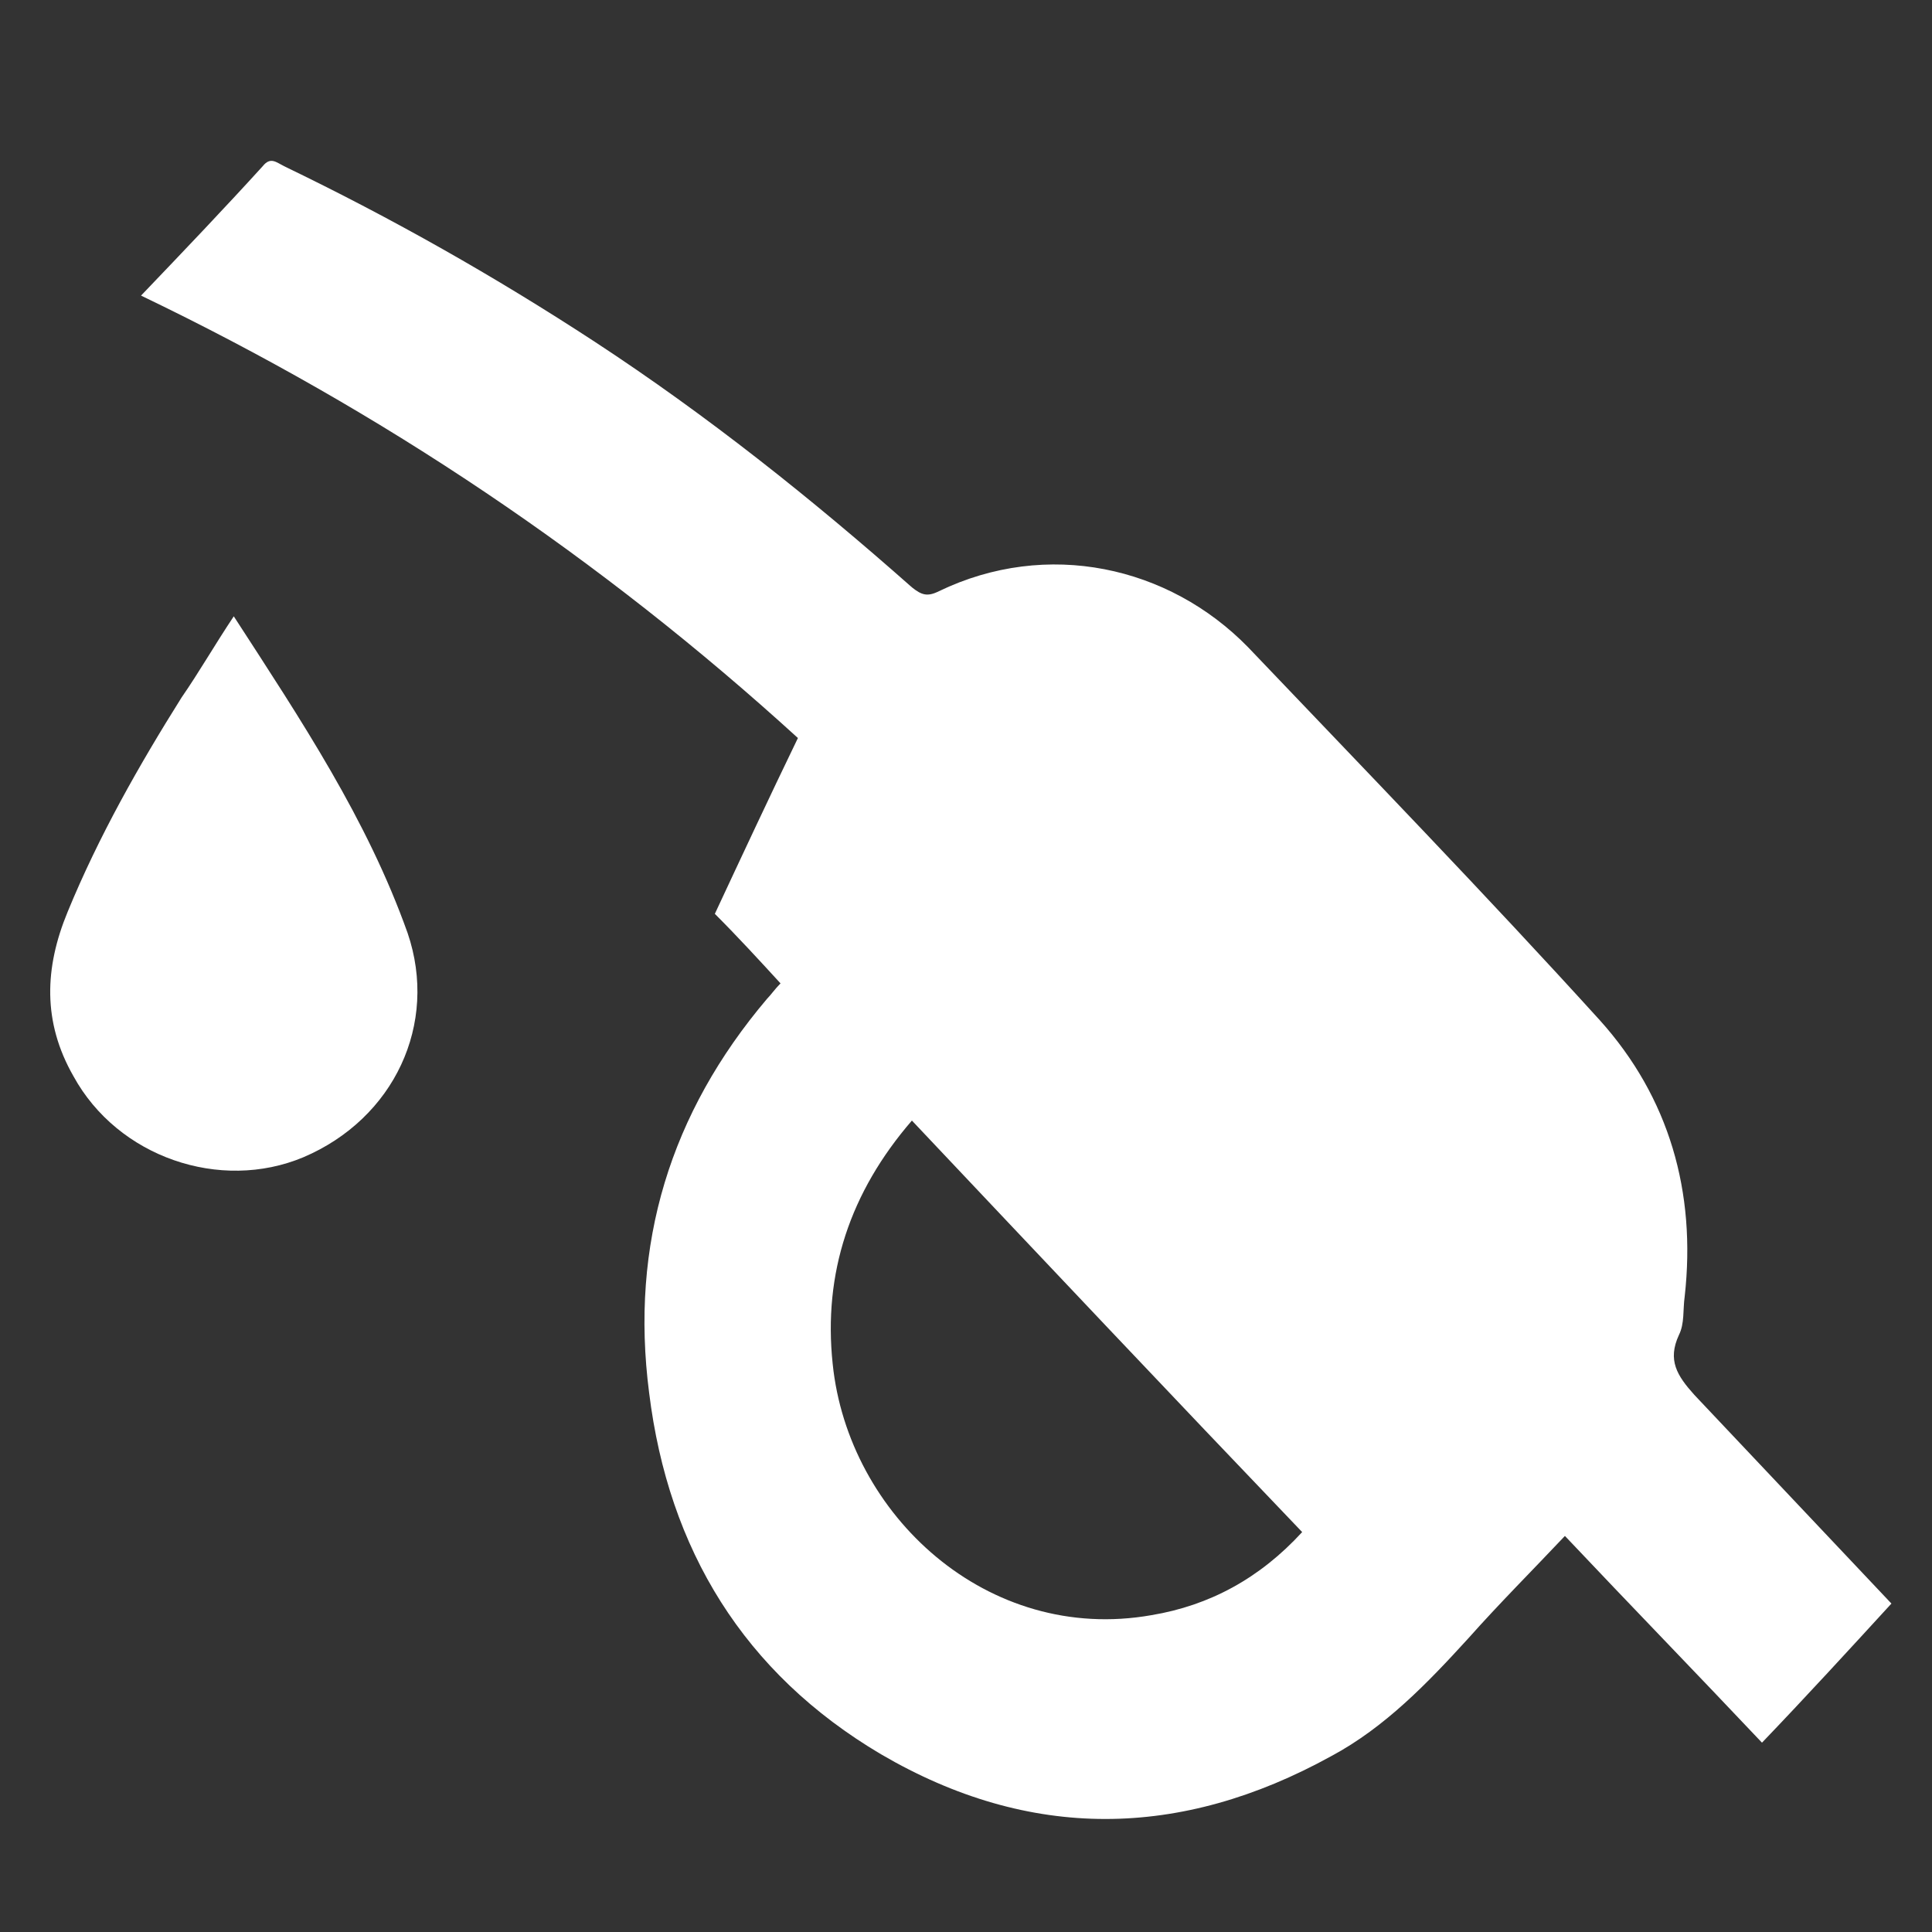 <?xml version="1.0" encoding="utf-8"?>
<!-- Generator: Adobe Illustrator 28.2.0, SVG Export Plug-In . SVG Version: 6.00 Build 0)  -->
<svg version="1.1" id="Layer_1" xmlns="http://www.w3.org/2000/svg" xmlns:xlink="http://www.w3.org/1999/xlink" x="0px" y="0px"
	 viewBox="0 0 100 100" style="enable-background:new 0 0 100 100;" xml:space="preserve">
<rect x="0" y="0" width="100" height="100" fill="#333333" stroke="none"/>
<style type="text/css">
	.st0{fill:#FFFFFF;}
</style>
<path class="st0" d="M91.2,90.2c-3.4-3.6-6.8-7.1-10.2-10.7c-1.7,1.8-3.4,3.5-5,5.3c-2.1,2.3-4.3,4.6-7.1,6.1
	c-7.8,4.3-15.6,4.4-23.3-0.1c-7.1-4.2-11-10.6-12-18.7c-1-7.7,1.1-14.5,6.1-20.4c0.2-0.2,0.4-0.5,0.7-0.8c-1.1-1.2-2.2-2.4-3.4-3.6
	c1.4-3,2.8-6,4.3-9.1c-10.2-9.3-21.5-16.9-34-22.9c2.2-2.3,4.3-4.5,6.3-6.7c0.4-0.5,0.7-0.2,1.1,0c5.6,2.7,10.9,5.7,16.1,9.1
	c5.8,3.8,11.2,8.1,16.4,12.7c0.5,0.4,0.8,0.5,1.4,0.2c5.6-2.7,11.9-1.3,16,2.9c6.1,6.4,12.3,12.8,18.2,19.3c3.6,4,5,8.9,4.4,14.3
	c-0.1,0.7,0,1.4-0.3,2c-0.6,1.3-0.1,2.1,0.8,3.1c3.4,3.6,6.8,7.2,10.2,10.8C95.7,85.4,93.5,87.8,91.2,90.2z M47.2,58
	c-3.2,3.7-4.6,7.9-4.1,12.6c0.8,7.8,8,14.5,16.5,13c3-0.5,5.6-1.9,7.8-4.3C60.7,72.3,54,65.2,47.2,58z"/>
<path class="st0" d="M12.1,31.9c3.5,5.4,6.9,10.5,9,16.4c1.6,4.7-0.7,9.6-5.4,11.6c-4.3,1.8-9.6,0-11.9-4.2
	c-1.6-2.8-1.5-5.6-0.3-8.5c1.6-3.9,3.7-7.6,5.9-11.1C10.3,34.8,11.1,33.4,12.1,31.9z"/>
</svg>
